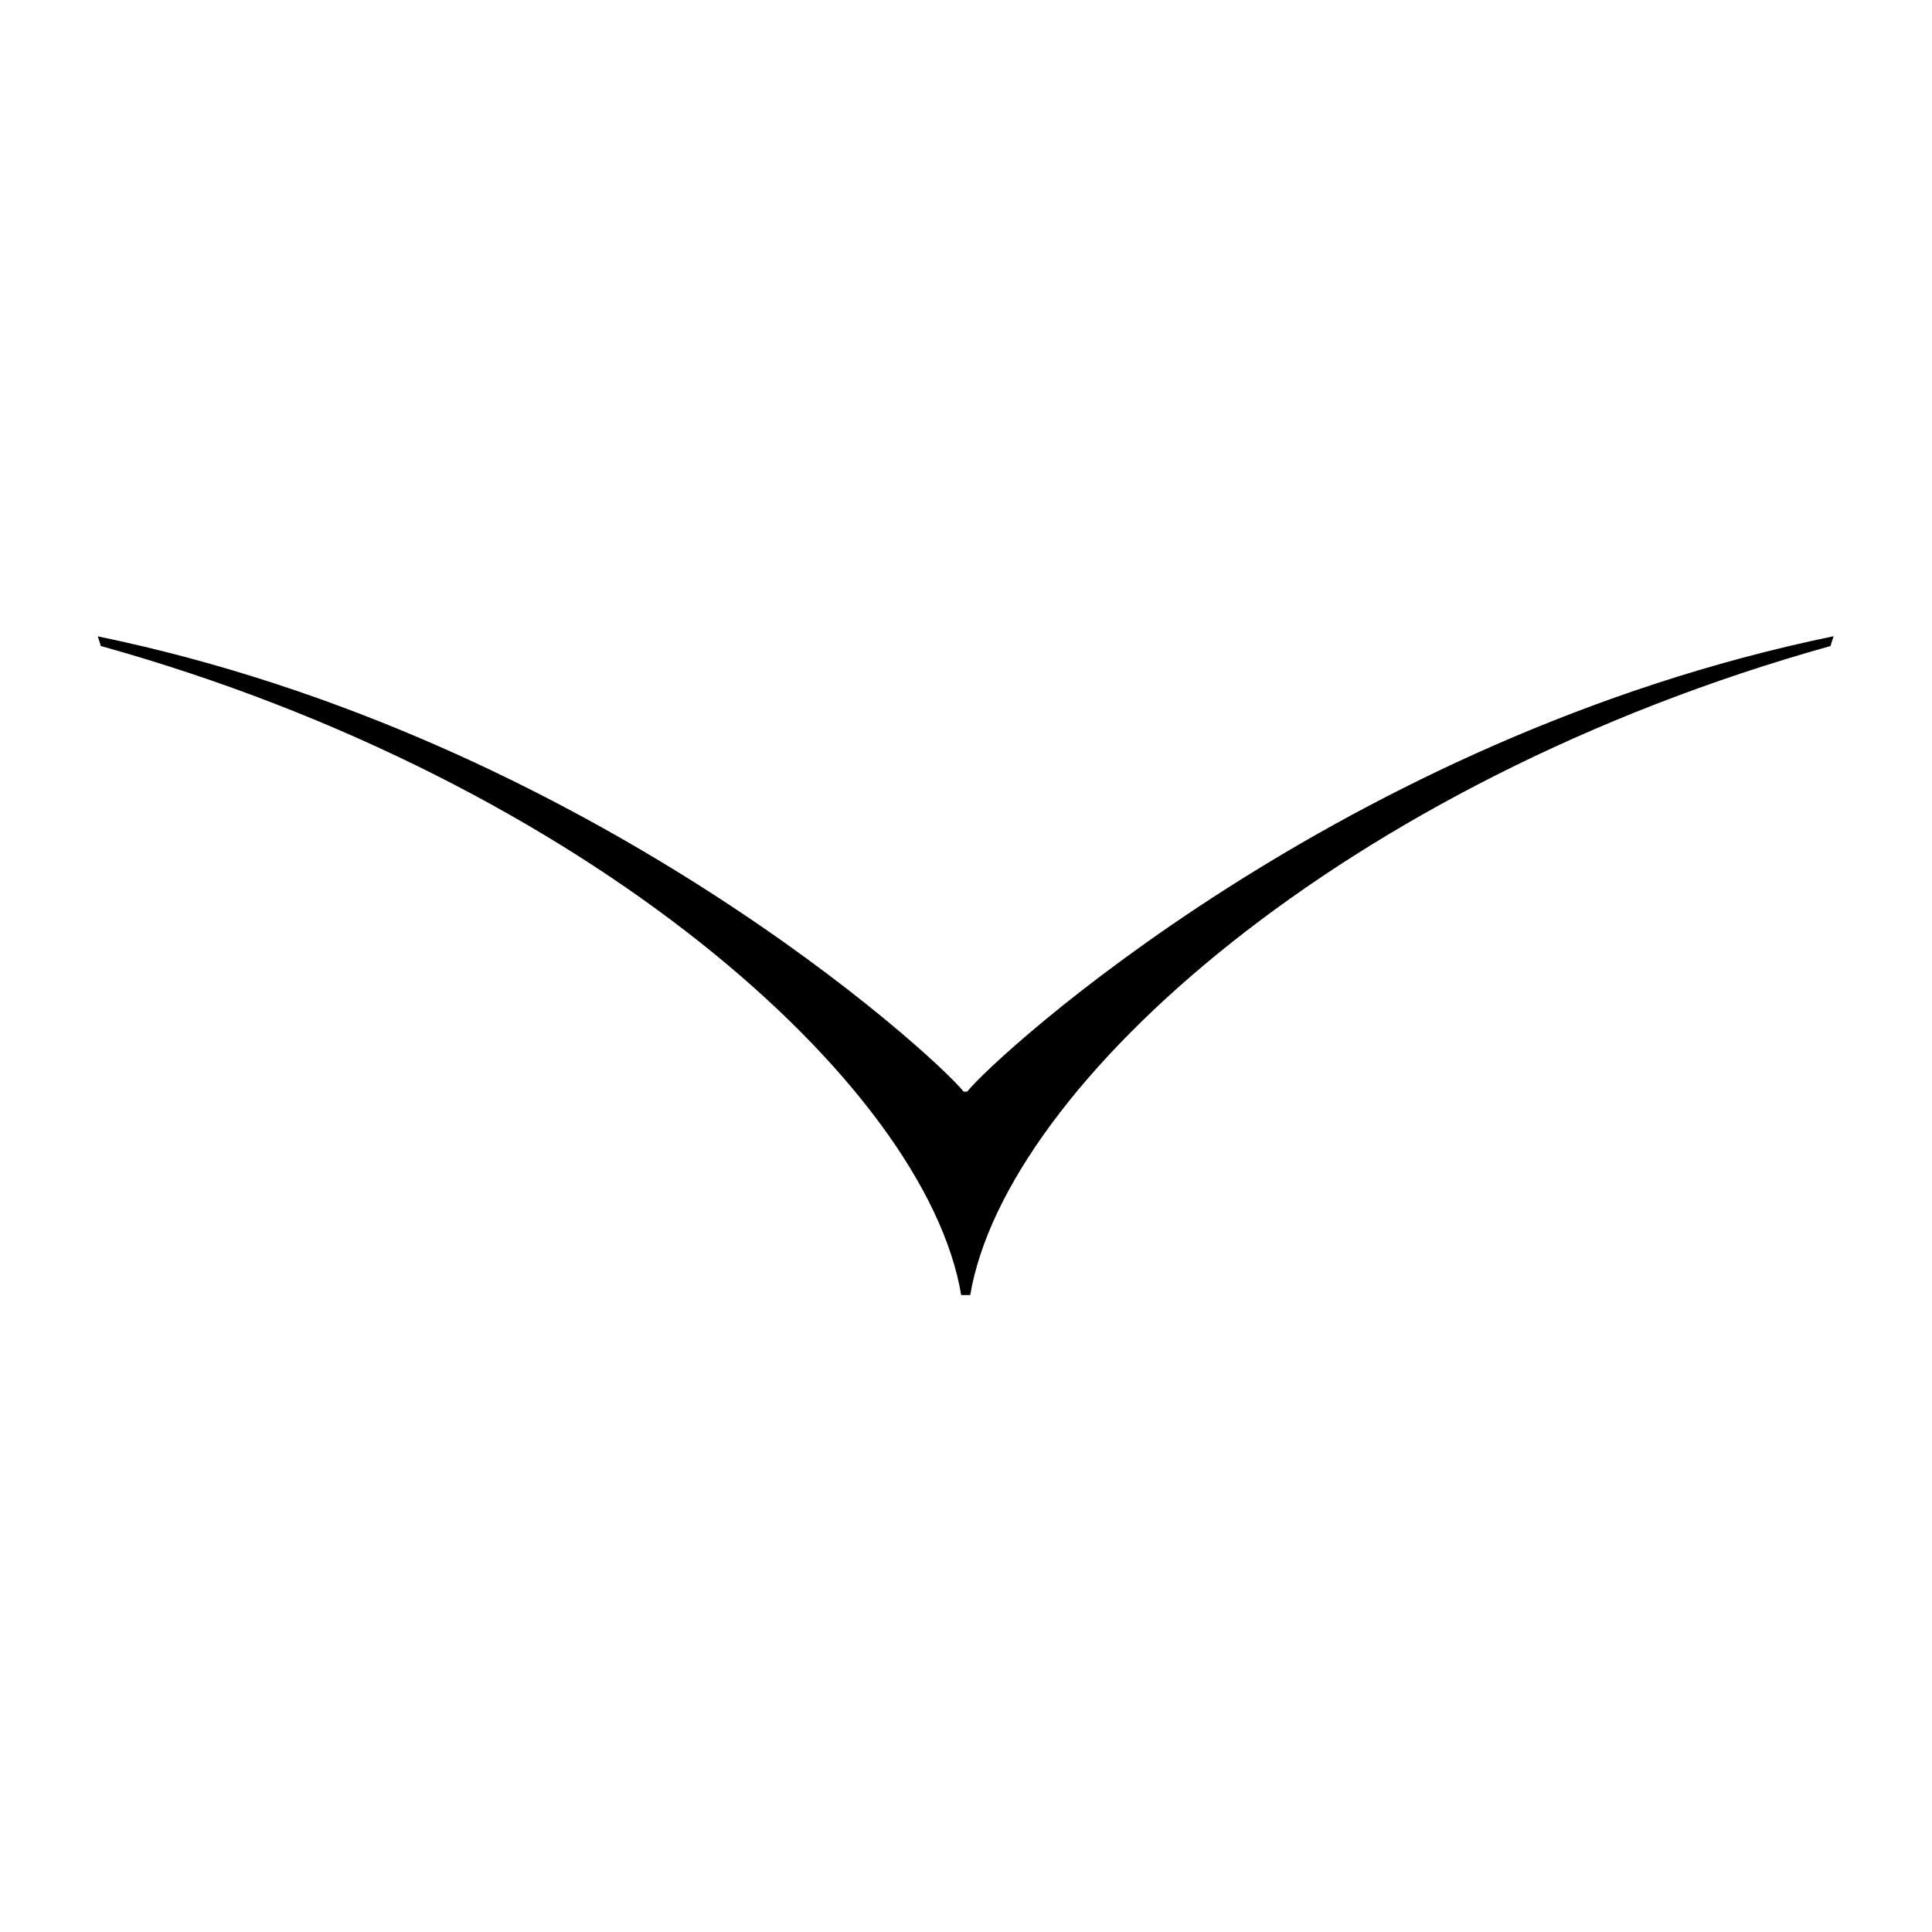 <?xml version="1.0" encoding="UTF-8"?>
<svg id="" data-name="favicon" xmlns="http://www.w3.org/2000/svg" viewBox="0 0 32 32">
  <g id="" data-name="">
    <rect class="" width="32" height="32" fill="white" />
    <path class="" d="M30.37,10.54s-.05.15-.05.16c-8.03,2.24-13.66,7.26-14.25,10.75h-.15c-.58-3.49-6.21-8.51-14.25-10.75,0,0-.05-.16-.05-.16,8.14,1.68,13.87,6.95,14.34,7.54h.06c.47-.59,6.2-5.86,14.34-7.54Z" fill="black" />
  </g>
</svg>
